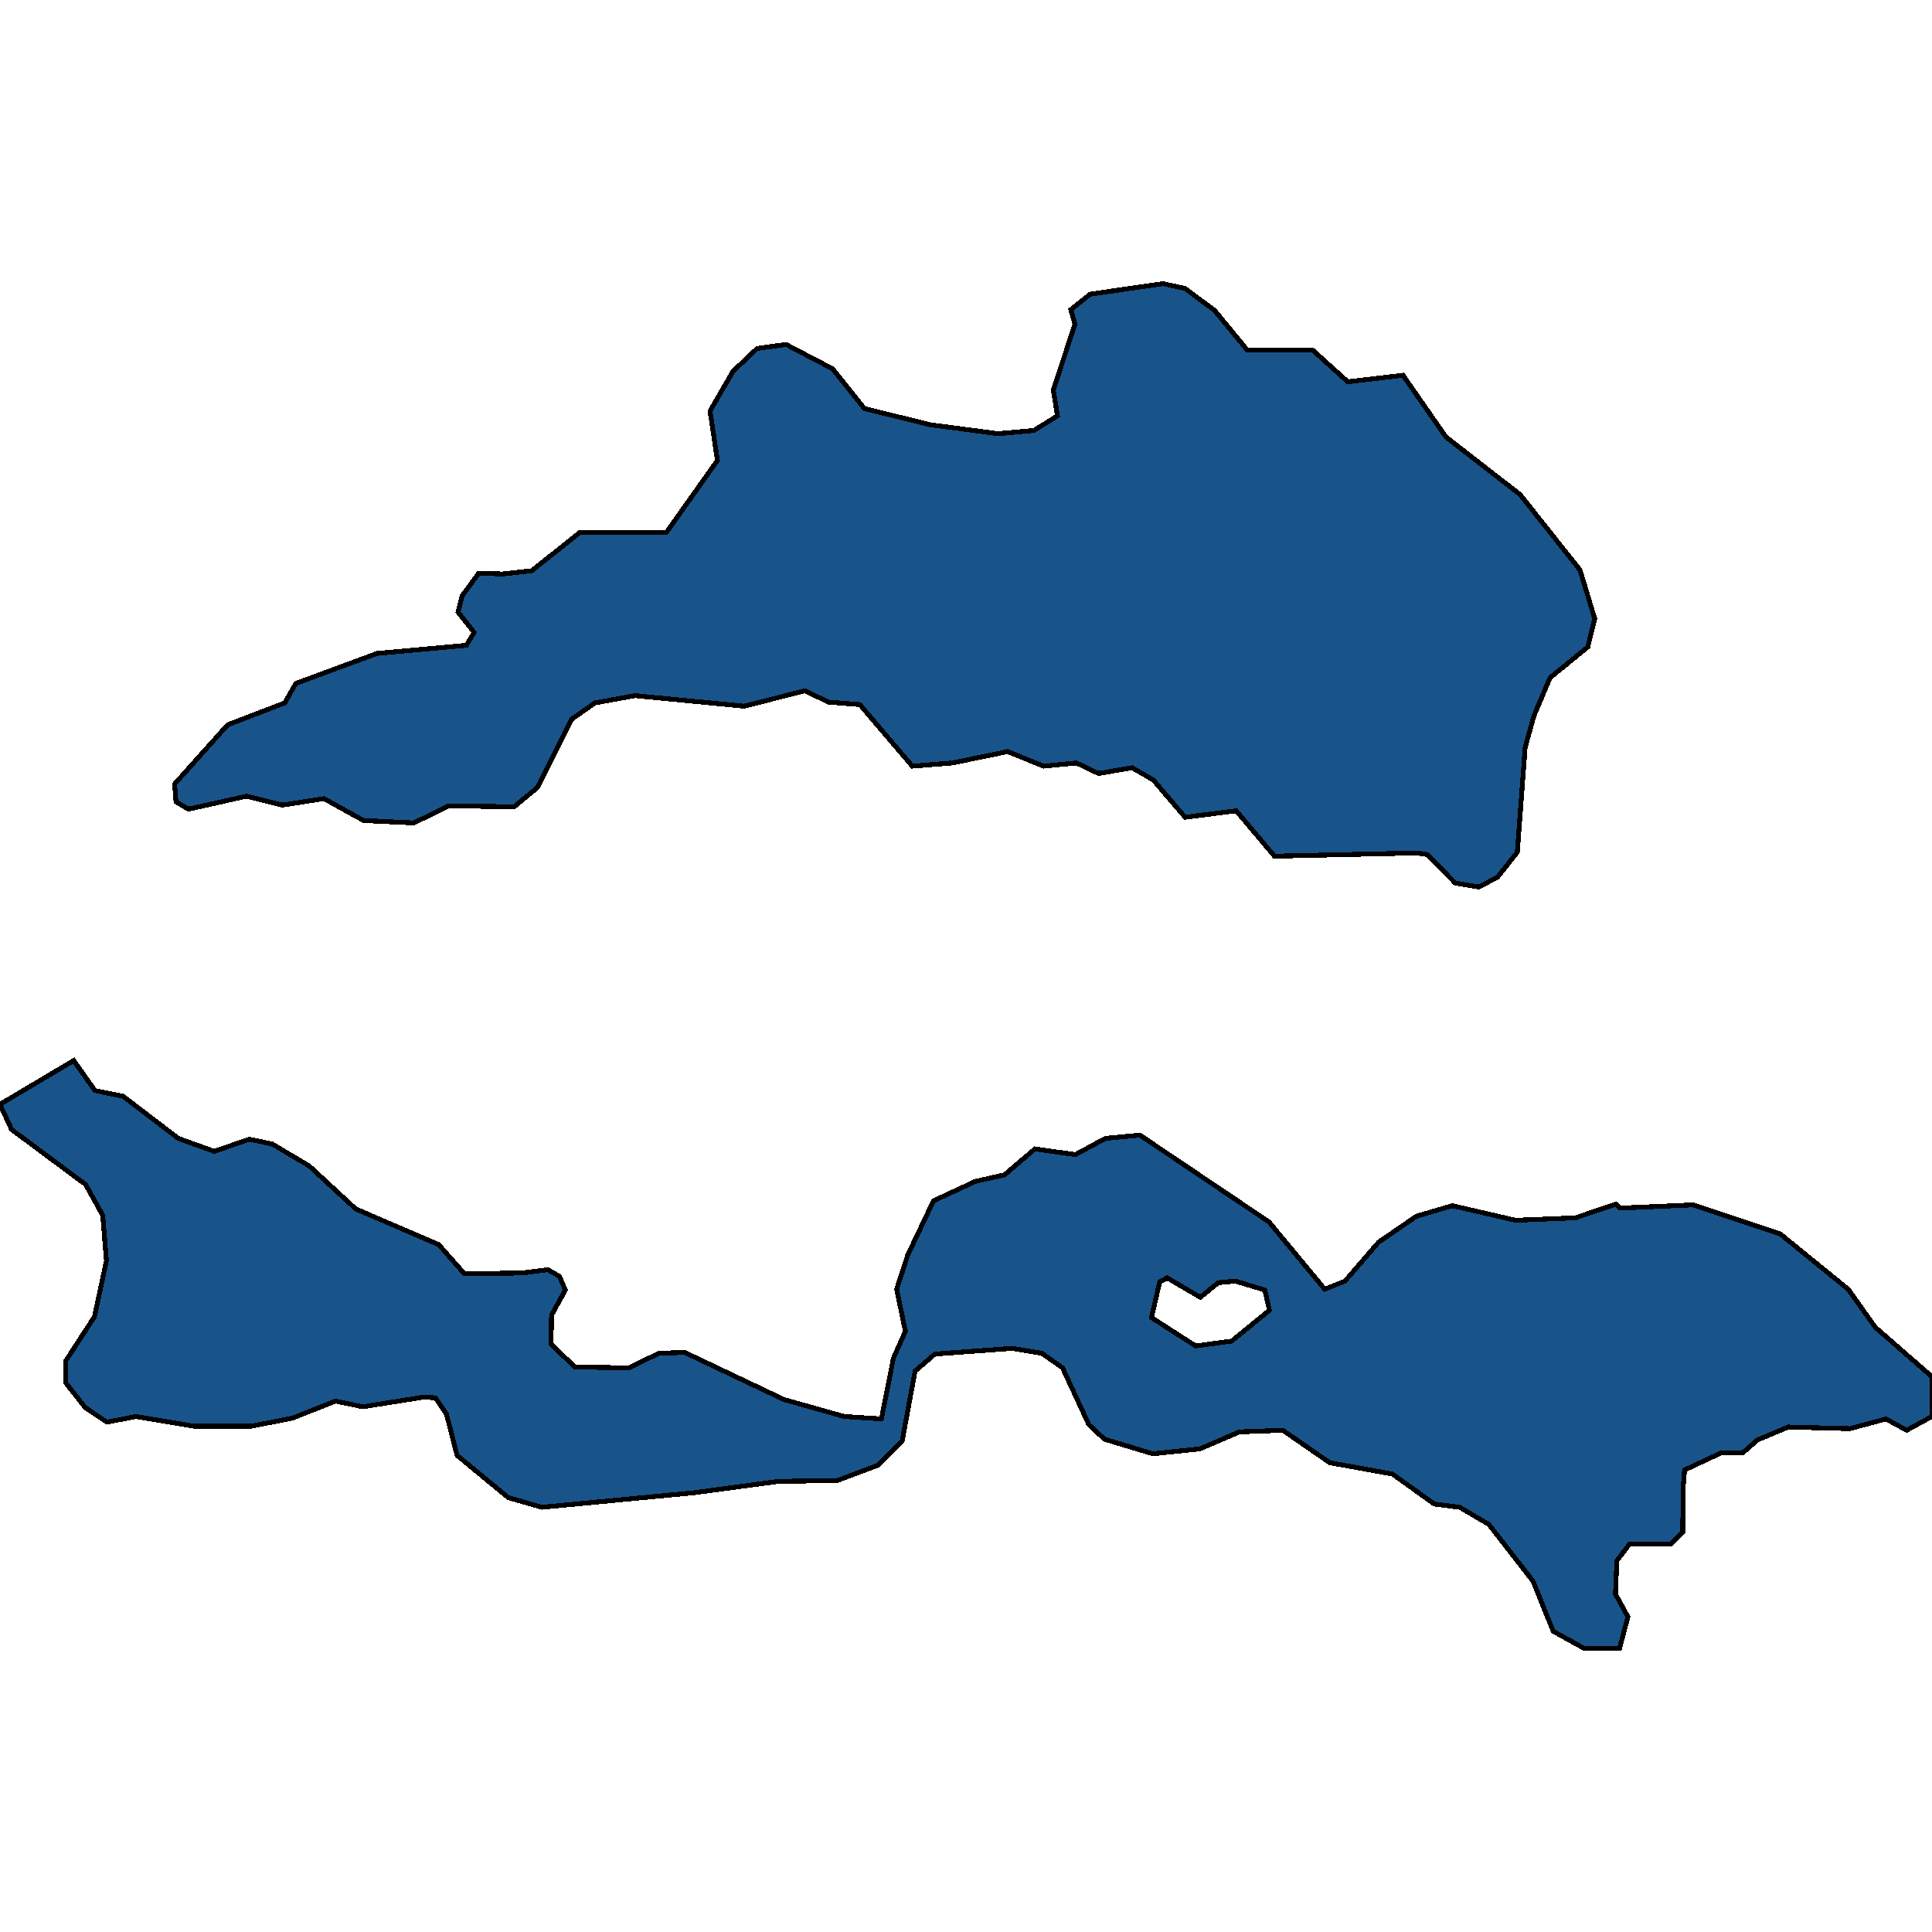 <svg xmlns="http://www.w3.org/2000/svg" width="400" height="400"><path style="stroke: black; fill: #18548a; shape-rendering: crispEdges; stroke-width: 1px;" d="M251.467,64.266L258.24,72.494L271.786,72.494L279.036,79.043L290.484,77.7L299.356,90.461L314.715,102.383L327.117,117.998L330.169,128.072L328.738,133.949L320.916,140.329L317.577,148.22L315.764,154.768L314.143,176.427L310.041,181.631L306.129,183.646L301.264,182.807L295.54,176.93L293.346,176.595L263.868,177.266L255.95,167.864L245.361,169.207L238.779,161.484L234.391,158.966L227.427,160.141L222.848,157.958L216.074,158.63L208.633,155.608L197.186,157.958L188.886,158.63L178.011,145.87L171.524,145.366L166.659,143.016L154.066,146.206L131.457,144.023L123.158,145.534L118.388,148.892L111.328,162.995L106.463,167.025L92.917,166.857L85.667,170.383L75.268,169.879L67.064,165.346L58.478,166.689L51.037,164.842L39.017,167.528L36.442,166.017L36.155,162.324L47.126,150.067L58.955,145.534L61.245,141.505L78.035,135.292L96.542,133.613L98.164,130.927L94.825,126.729L95.683,123.371L99.118,118.67L104.078,118.838L110.088,118.166L120.01,110.274L137.944,110.274L148.533,95.33L147.007,85.088L151.777,76.86L156.737,72.158L162.747,71.319L172.383,76.356L178.965,84.584L192.607,87.942L206.63,89.789L214.071,89.118L218.936,86.095L218.078,80.722L222.561,67.121L221.703,64.098L225.71,60.908L240.782,58.725L245.361,59.732ZM36.919,235.69L44.36,238.376L51.61,235.858L56.38,236.865L64.011,241.397L73.647,250.295L90.818,257.681L96.16,263.724L108.085,263.556L113.427,262.885L115.812,264.228L117.052,267.082L114.19,272.286L114.095,278.329L119.056,283.029L130.217,283.197L136.418,280.175L141.76,280.007L162.27,289.743L174.767,293.269L182.495,293.772L184.975,281.182L187.455,275.643L185.643,266.914L187.932,259.863L193.275,248.616L201.956,244.587L207.966,243.244L214.262,237.872L222.657,239.047L228.858,235.69L236.012,235.018L262.724,252.981L274.267,266.914L278.464,265.235L285.428,257.177L293.251,251.806L300.692,249.623L313.761,252.645L326.163,252.141L334.558,249.287L335.416,250.127L350.584,249.455L368.614,255.499L382.638,266.914L388.266,274.804L400,285.043L400,293.269L394.753,296.122L390.46,293.772L383.019,295.787L370.236,295.451L363.845,298.137L360.792,300.822L356.308,300.822L348.772,304.347L348.486,307.872L348.39,317.272L346.005,319.622L337.42,319.622L334.748,323.147L334.462,330.029L337.038,334.729L335.321,341.275L327.975,341.275L321.584,337.75L317.386,327.344L308.228,315.594L302.218,312.069L296.971,311.397L288.29,305.187L275.316,302.837L265.585,296.122L256.618,296.458L248.414,299.983L238.684,300.99L228.667,297.969L225.423,294.947L219.986,283.197L215.693,280.175L209.492,279.168L193.561,280.343L189.459,283.868L186.788,298.304L181.827,303.34L173.337,306.53L161.221,306.697L143.763,309.047L112.187,312.069L105.223,310.055L94.634,301.326L92.44,292.765L90.15,289.408L87.861,289.24L75.078,291.254L69.449,290.079L60.577,293.604L51.991,295.283L40.258,295.283L28.142,293.269L22.132,294.444L17.648,291.422L13.546,286.218L13.546,281.854L19.556,272.621L22.037,261.038L21.274,251.638L17.744,245.258L2.385,233.843L0,228.639L15.264,219.573L19.652,225.785L25.471,226.96ZM261.865,267.082L255.76,265.235L252.23,265.571L248.509,268.593L241.641,264.564L240.114,265.403L238.397,272.789L247.555,278.664L254.996,277.657L262.819,271.278Z"></path></svg>